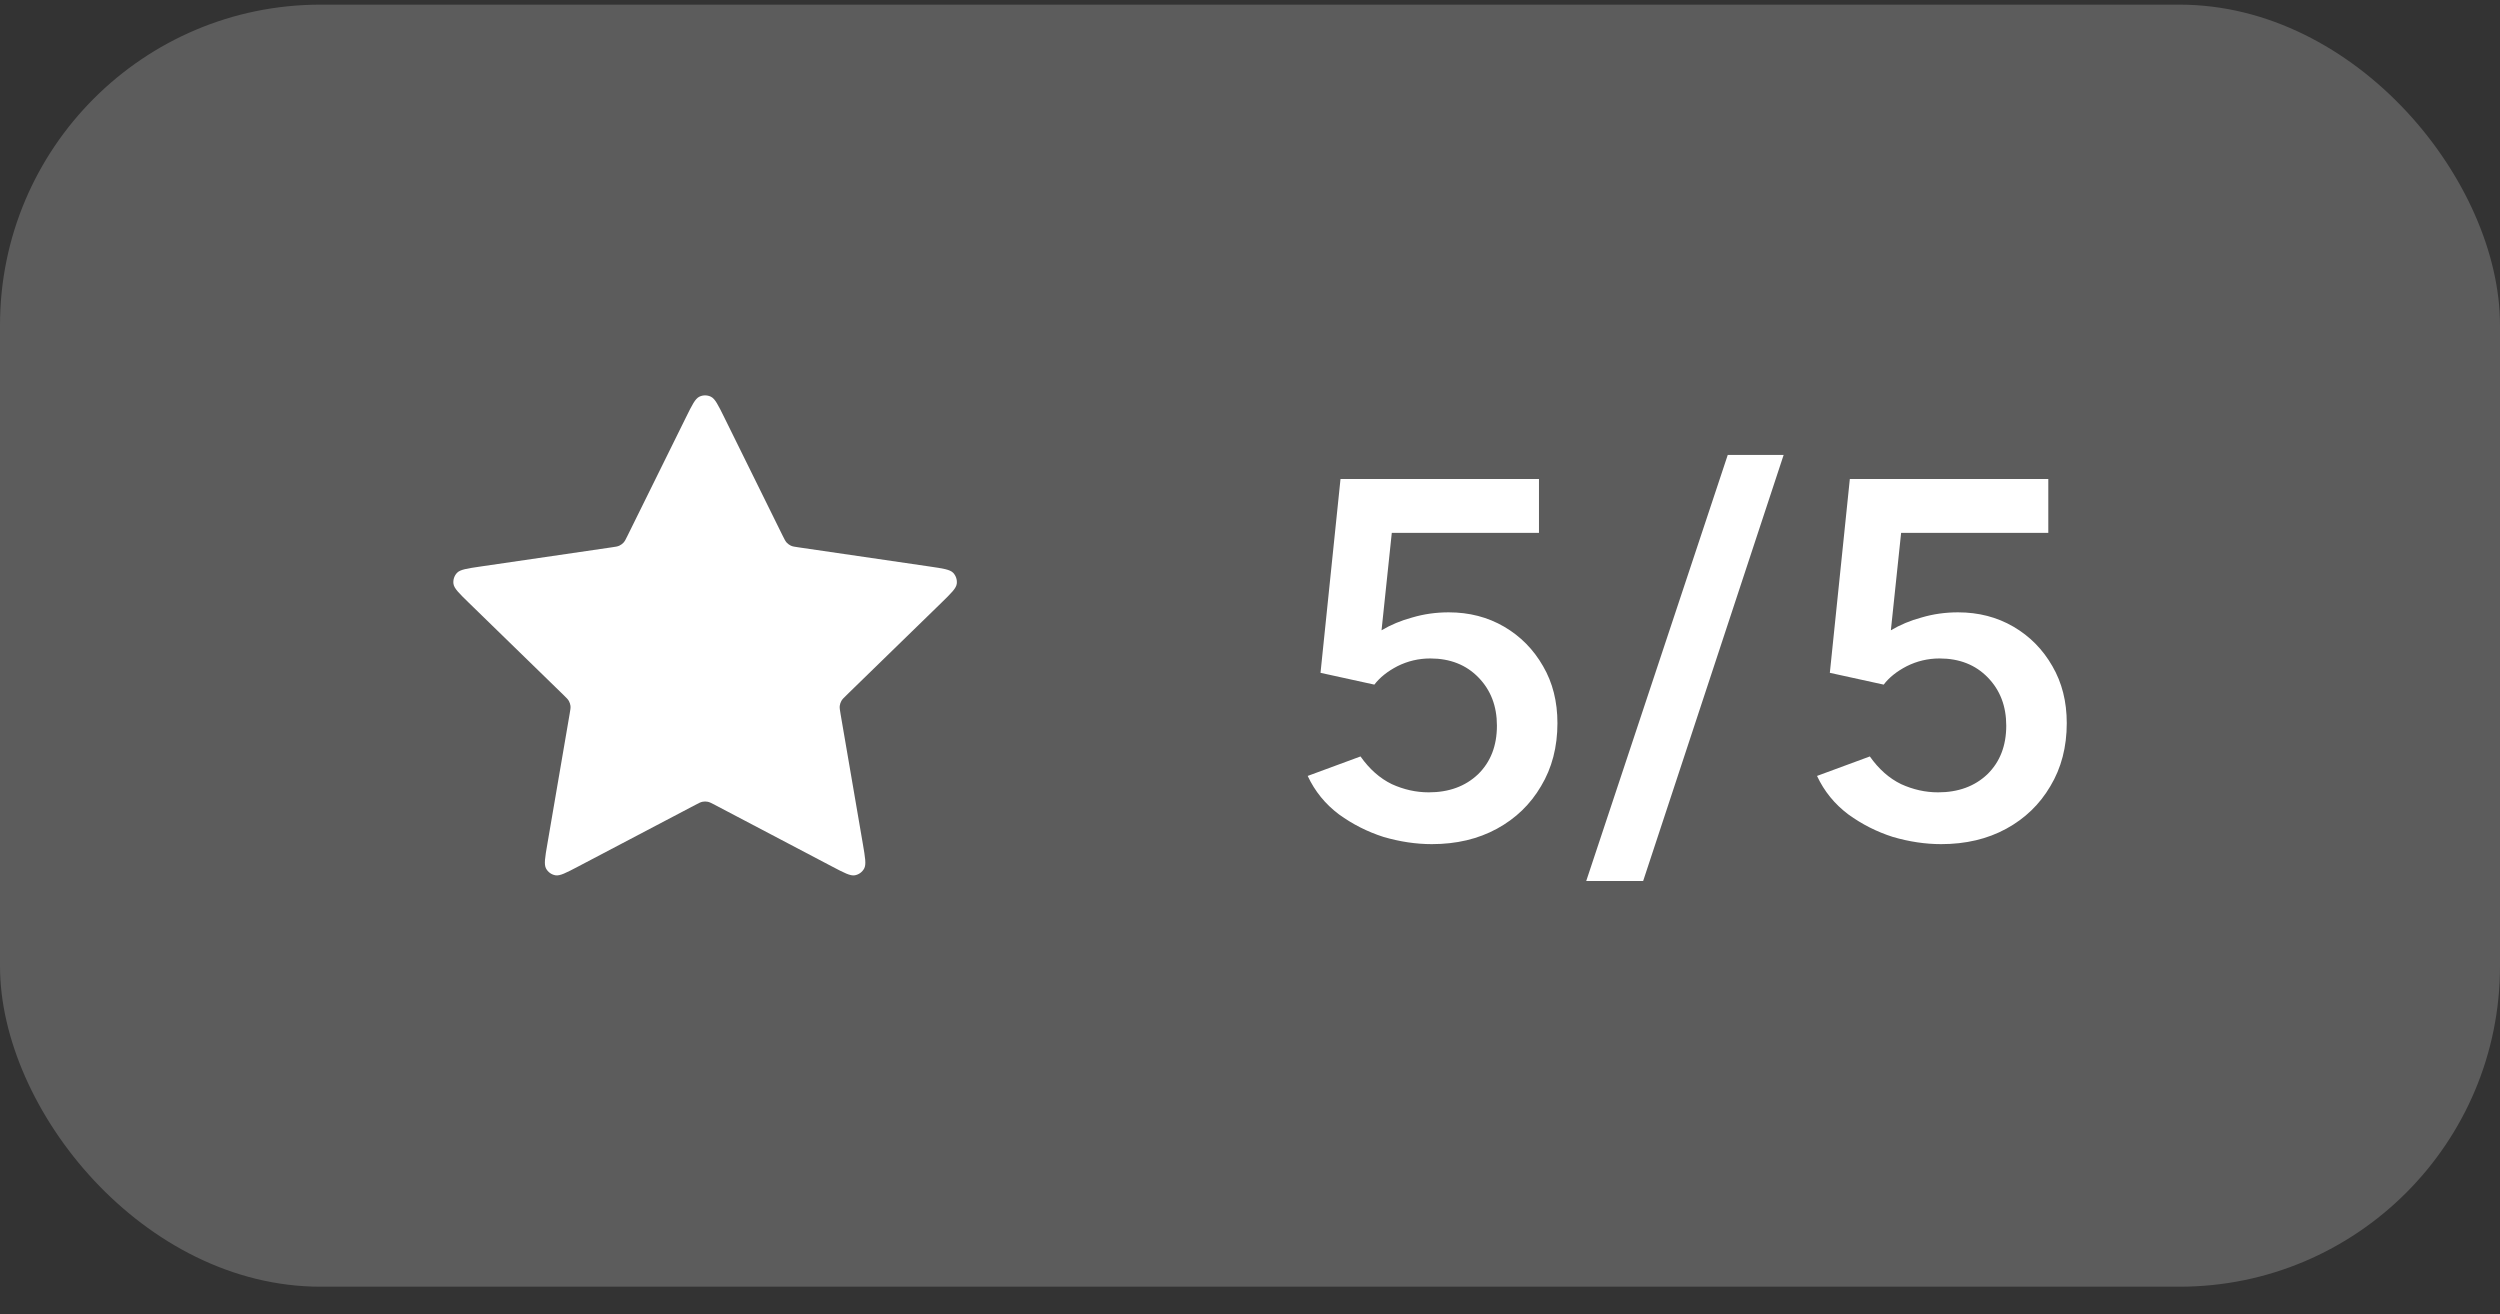 <svg width="78" height="41" viewBox="0 0 78 41" fill="none" xmlns="http://www.w3.org/2000/svg">
<rect x="0" y="0" width="78" height="41" fill="#333333" stroke="none"/>
<rect y="0.145" width="78" height="40" rx="10" fill="white" fill-opacity="0.2"/>
<path d="M21.402 13.022C21.594 12.633 21.69 12.439 21.82 12.377C21.933 12.322 22.065 12.322 22.179 12.377C22.309 12.439 22.405 12.633 22.597 13.022L24.419 16.714C24.476 16.829 24.505 16.886 24.546 16.931C24.583 16.97 24.627 17.002 24.675 17.025C24.731 17.051 24.794 17.06 24.921 17.078L28.997 17.674C29.426 17.737 29.641 17.768 29.74 17.873C29.826 17.965 29.867 18.09 29.851 18.214C29.832 18.358 29.676 18.509 29.366 18.812L26.417 21.683C26.325 21.773 26.279 21.817 26.25 21.871C26.224 21.918 26.207 21.97 26.2 22.023C26.193 22.084 26.204 22.147 26.225 22.273L26.921 26.33C26.994 26.758 27.031 26.971 26.962 27.098C26.902 27.209 26.796 27.286 26.672 27.309C26.53 27.335 26.338 27.234 25.954 27.032L22.31 25.116C22.196 25.056 22.139 25.026 22.08 25.015C22.027 25.004 21.972 25.004 21.919 25.015C21.859 25.026 21.803 25.056 21.689 25.116L18.045 27.032C17.661 27.234 17.469 27.335 17.327 27.309C17.203 27.286 17.097 27.209 17.037 27.098C16.968 26.971 17.004 26.758 17.078 26.33L17.773 22.273C17.795 22.147 17.806 22.084 17.799 22.023C17.792 21.97 17.775 21.918 17.749 21.871C17.719 21.817 17.673 21.773 17.581 21.683L14.633 18.812C14.322 18.509 14.167 18.358 14.148 18.214C14.132 18.09 14.172 17.965 14.259 17.873C14.358 17.768 14.573 17.737 15.002 17.674L19.078 17.078C19.205 17.06 19.268 17.051 19.323 17.025C19.372 17.002 19.416 16.97 19.453 16.931C19.494 16.886 19.523 16.829 19.579 16.714L21.402 13.022Z" fill="white"/>
<path d="M44.672 26.337C44.181 26.337 43.68 26.262 43.168 26.113C42.667 25.953 42.203 25.718 41.776 25.409C41.349 25.088 41.024 24.689 40.8 24.209L42.448 23.601C42.725 23.995 43.051 24.283 43.424 24.465C43.797 24.635 44.181 24.721 44.576 24.721C45.205 24.721 45.717 24.534 46.112 24.16C46.507 23.776 46.704 23.27 46.704 22.64C46.704 22.032 46.512 21.531 46.128 21.137C45.744 20.742 45.243 20.544 44.624 20.544C44.261 20.544 43.92 20.625 43.6 20.785C43.291 20.945 43.051 21.137 42.88 21.36L41.2 20.992L41.824 14.944H48.016V16.625H43.424L43.104 19.665C43.392 19.494 43.712 19.36 44.064 19.265C44.427 19.158 44.805 19.105 45.2 19.105C45.84 19.105 46.416 19.254 46.928 19.552C47.44 19.851 47.845 20.262 48.144 20.785C48.443 21.297 48.592 21.889 48.592 22.561C48.592 23.307 48.421 23.963 48.08 24.529C47.749 25.094 47.291 25.537 46.704 25.857C46.117 26.177 45.44 26.337 44.672 26.337ZM49.49 27.488L53.906 14.193H55.65L51.266 27.488H49.49ZM60.563 26.337C60.072 26.337 59.571 26.262 59.059 26.113C58.557 25.953 58.093 25.718 57.667 25.409C57.24 25.088 56.915 24.689 56.691 24.209L58.339 23.601C58.616 23.995 58.941 24.283 59.315 24.465C59.688 24.635 60.072 24.721 60.467 24.721C61.096 24.721 61.608 24.534 62.003 24.16C62.397 23.776 62.595 23.27 62.595 22.64C62.595 22.032 62.403 21.531 62.019 21.137C61.635 20.742 61.133 20.544 60.515 20.544C60.152 20.544 59.811 20.625 59.491 20.785C59.181 20.945 58.941 21.137 58.771 21.36L57.091 20.992L57.715 14.944H63.907V16.625H59.315L58.995 19.665C59.283 19.494 59.603 19.36 59.955 19.265C60.317 19.158 60.696 19.105 61.091 19.105C61.731 19.105 62.307 19.254 62.819 19.552C63.331 19.851 63.736 20.262 64.035 20.785C64.333 21.297 64.483 21.889 64.483 22.561C64.483 23.307 64.312 23.963 63.971 24.529C63.64 25.094 63.181 25.537 62.595 25.857C62.008 26.177 61.331 26.337 60.563 26.337Z" fill="white"/>
</svg>
